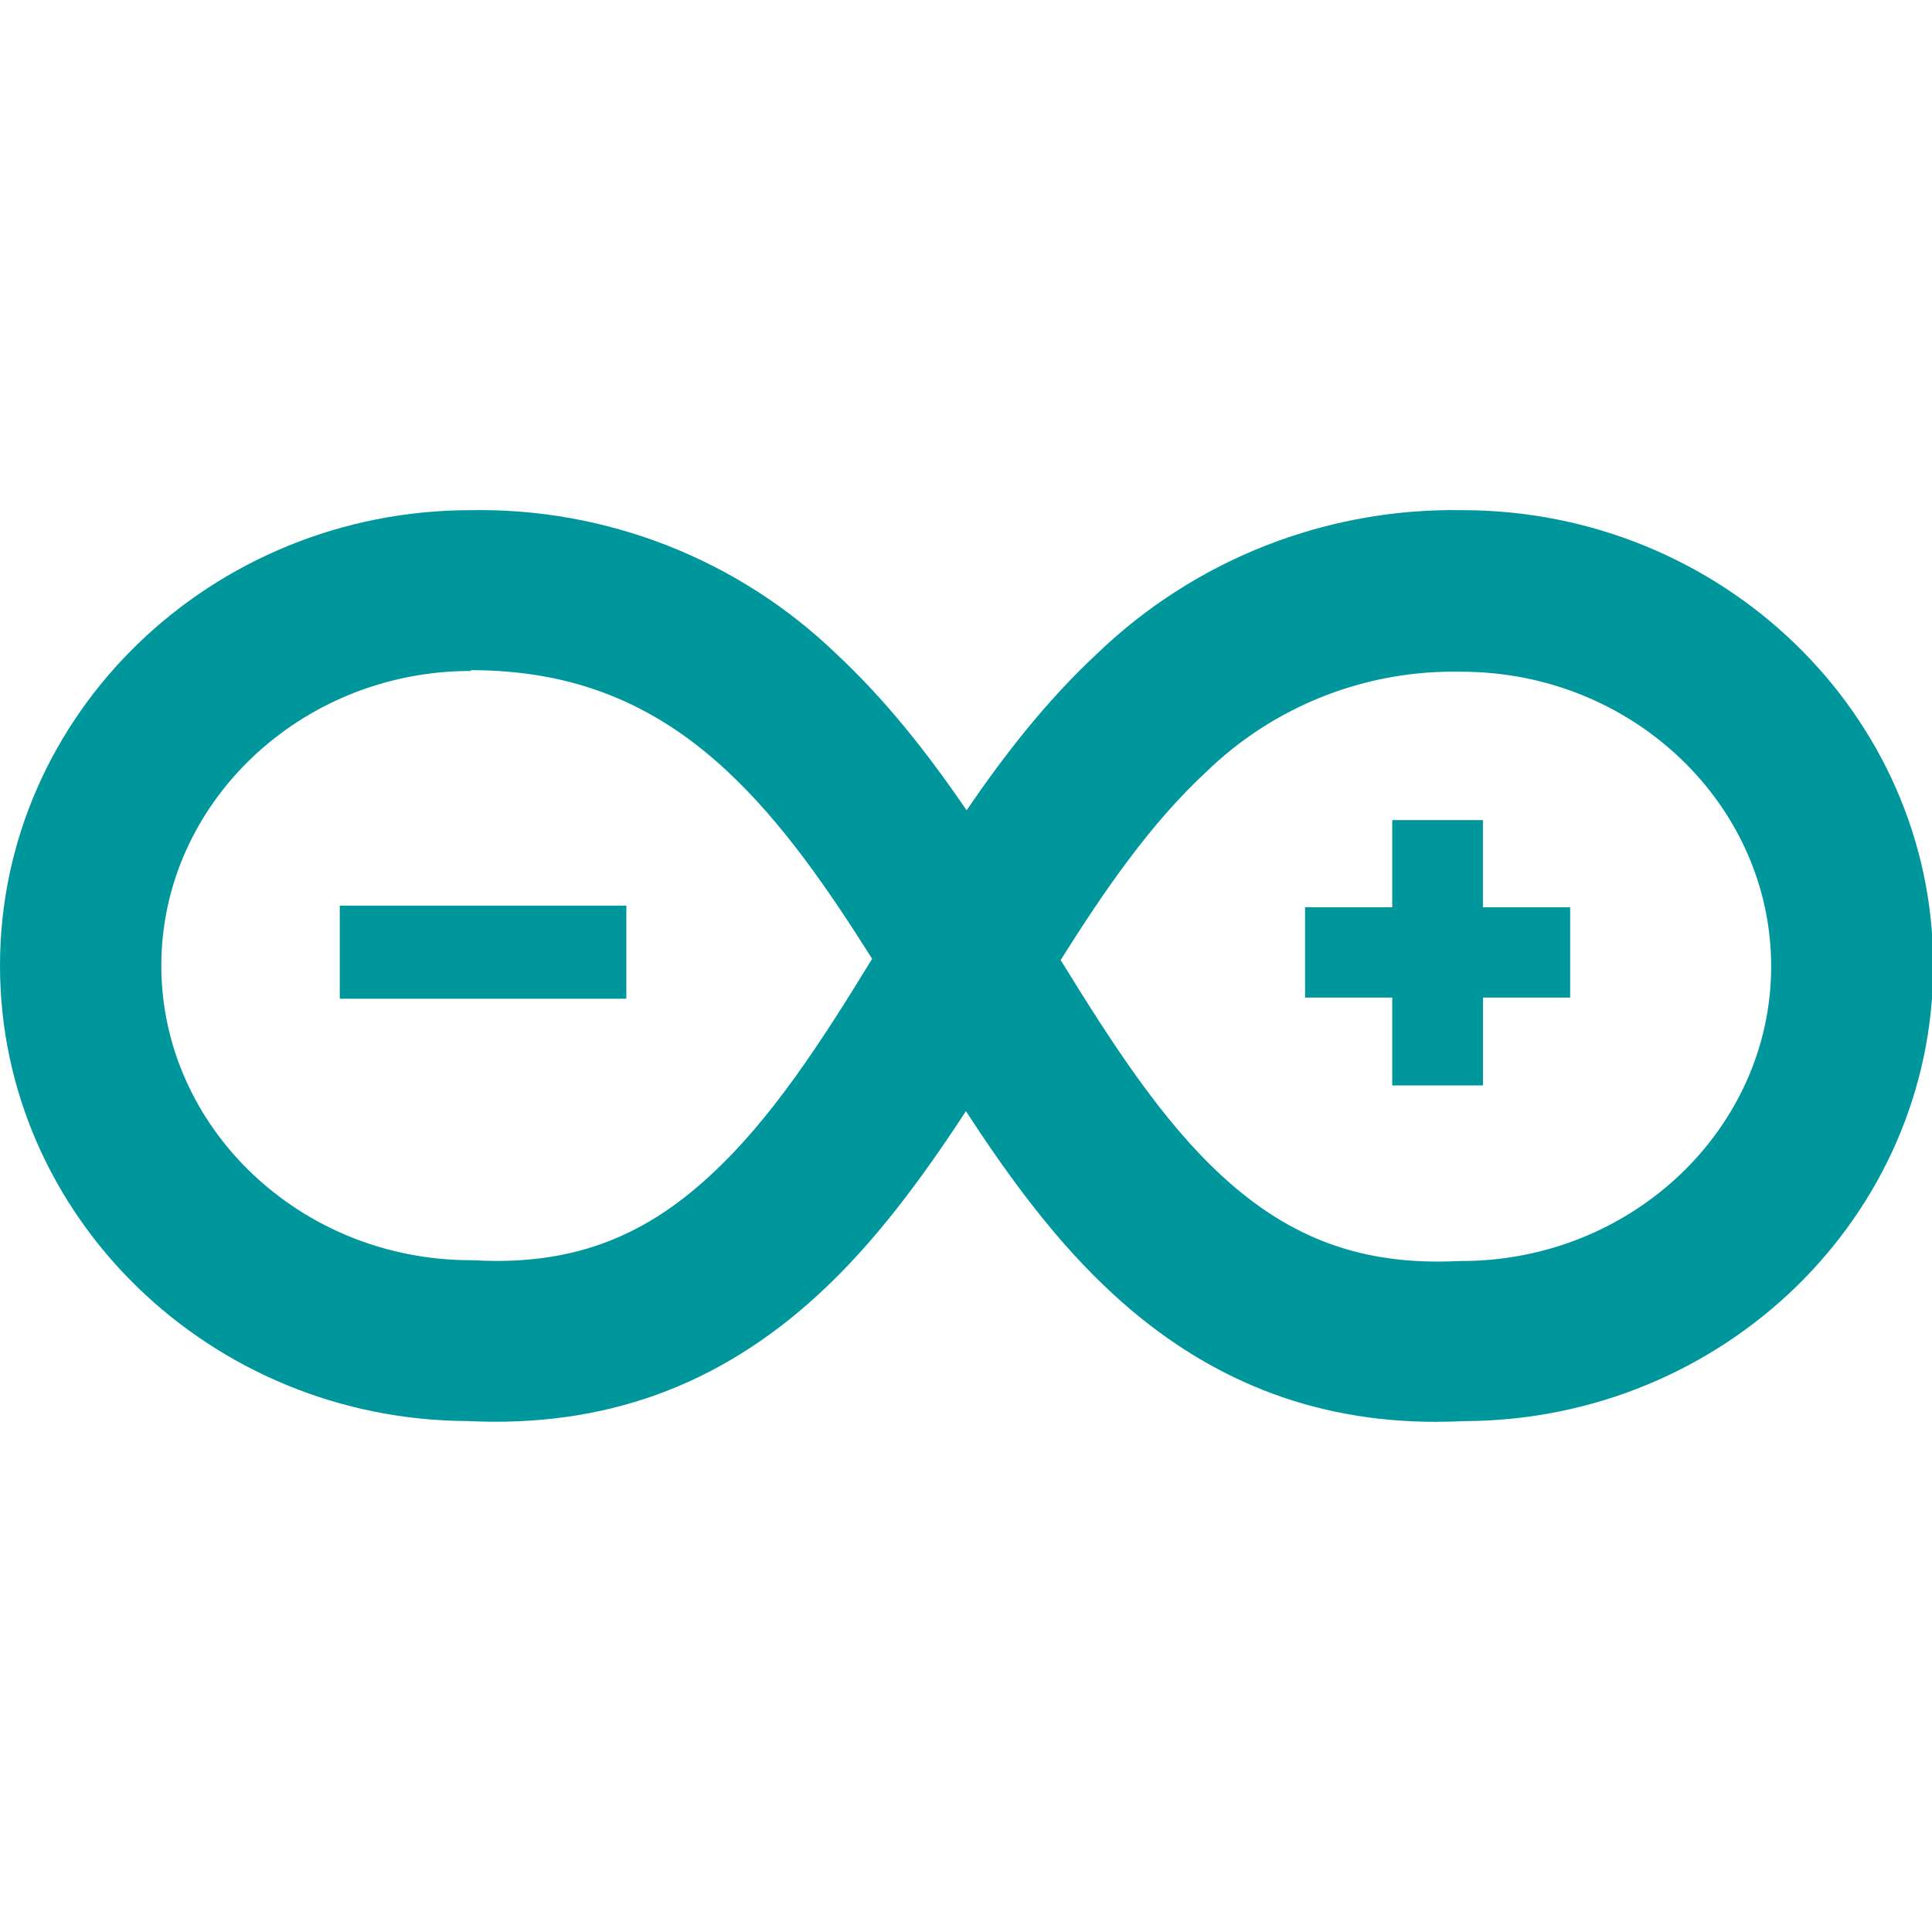 <svg width="100" height="100" viewBox="0 0 100 100" fill="none" xmlns="http://www.w3.org/2000/svg">
<g clip-path="url(#clip0_1816_4585)">
<path d="M74.322 73.594C67.934 73.594 62.447 71.406 57.666 67.031C54.697 64.313 52.25 60.978 49.997 57.513C47.747 60.95 45.297 64.309 42.328 67.031C37.163 71.766 31.244 73.897 24.203 73.553C10.863 73.5 0 62.947 0 49.981C0 36.981 10.922 26.406 24.375 26.406C31.412 26.284 38.211 28.956 43.281 33.838C45.862 36.244 48.044 39.025 50.031 41.941C52.019 39.025 54.2 36.241 56.781 33.838C61.852 28.956 68.65 26.284 75.688 26.406C89.112 26.406 100.062 36.981 100.062 49.981C100.062 62.944 89.2 73.5 75.828 73.556C75.347 73.58 74.866 73.591 74.384 73.591L74.322 73.594ZM54.884 49.669C57.55 53.991 60.134 58.013 63.284 60.9C66.841 64.159 70.588 65.5 75.431 65.275L75.65 65.269C84.484 65.269 91.675 58.394 91.675 50.019C91.675 41.644 84.487 34.769 75.65 34.769C73.209 34.713 70.78 35.144 68.507 36.038C66.234 36.931 64.162 38.269 62.413 39.972C59.562 42.622 57.209 46.019 54.888 49.709L54.884 49.669ZM24.375 34.728C15.541 34.728 8.35 41.603 8.35 49.978C8.35 58.353 15.537 65.228 24.375 65.228L24.594 65.234C29.438 65.491 33.188 64.15 36.741 60.859C39.891 57.972 42.478 53.984 45.141 49.628C42.816 45.941 40.462 42.541 37.616 39.891C33.803 36.344 29.594 34.688 24.375 34.688V34.728ZM76.756 46.959V42.447H72.062V46.959H67.55V51.635H72.062V56.181H76.759V51.635H81.272V46.959H76.756ZM17.587 46.875H32.419V51.694H17.587V46.875Z" fill="#00979C"/>
</g>
<defs>
<clipPath id="clip0_1816_4585">
<rect width="100" height="100" fill="white"/>
</clipPath>
</defs>
</svg>
